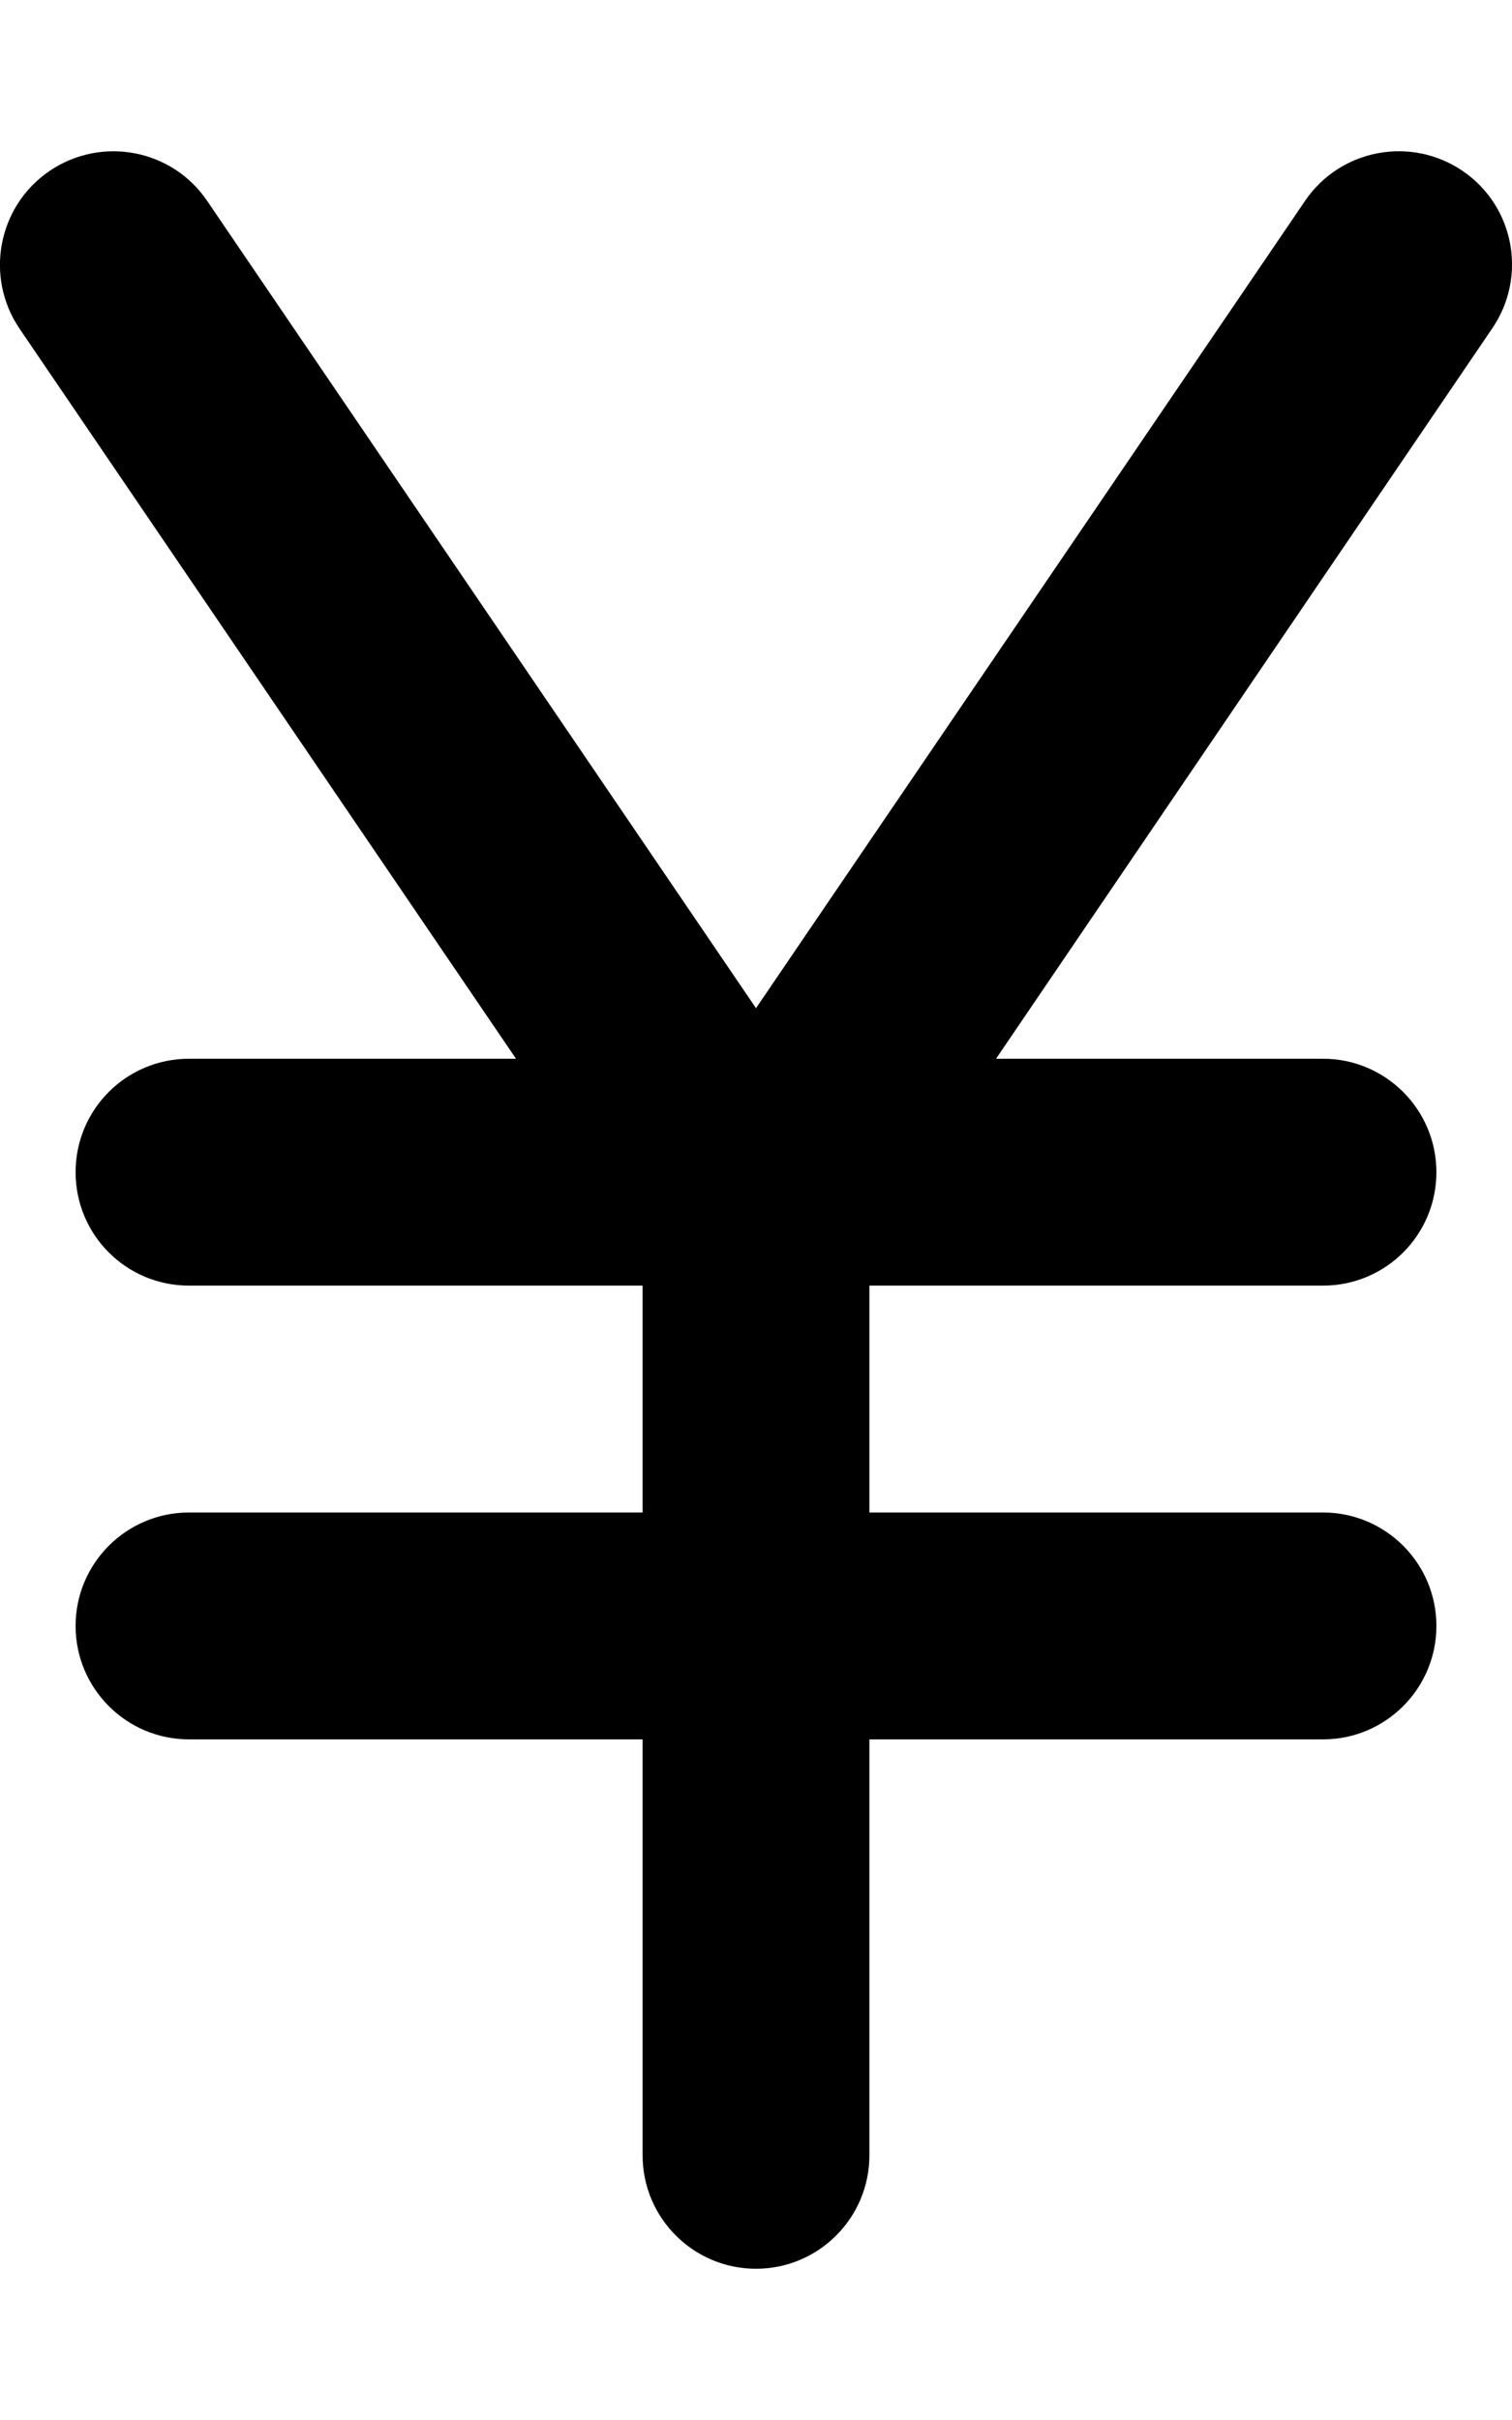 <svg xmlns="http://www.w3.org/2000/svg" viewBox="0 0 320 512"><!--! Font Awesome Pro 6.0.0-alpha3 by @fontawesome - https://fontawesome.com License - https://fontawesome.com/license (Commercial License) --><path d="M315.8 69.5L210.8 224H280c13.25 0 24 10.75 24 24S293.3 272 280 272h-96V320h96c13.25 0 24 10.75 24 24s-10.75 24-24 24h-96v88c0 13.25-10.75 24-24 24s-24-10.75-24-24V368h-96c-13.25 0-24-10.75-24-24S26.75 320 40 320h96V272h-96C26.75 272 16 261.3 16 248S26.75 224 40 224h69.21l-105.1-154.5C-3.297 58.53-.453 43.61 10.5 36.16C21.47 28.73 36.39 31.53 43.84 42.5L160 213.3l116.2-170.8c7.453-10.97 22.39-13.78 33.34-6.344C320.5 43.61 323.3 58.53 315.8 69.5z"/></svg>